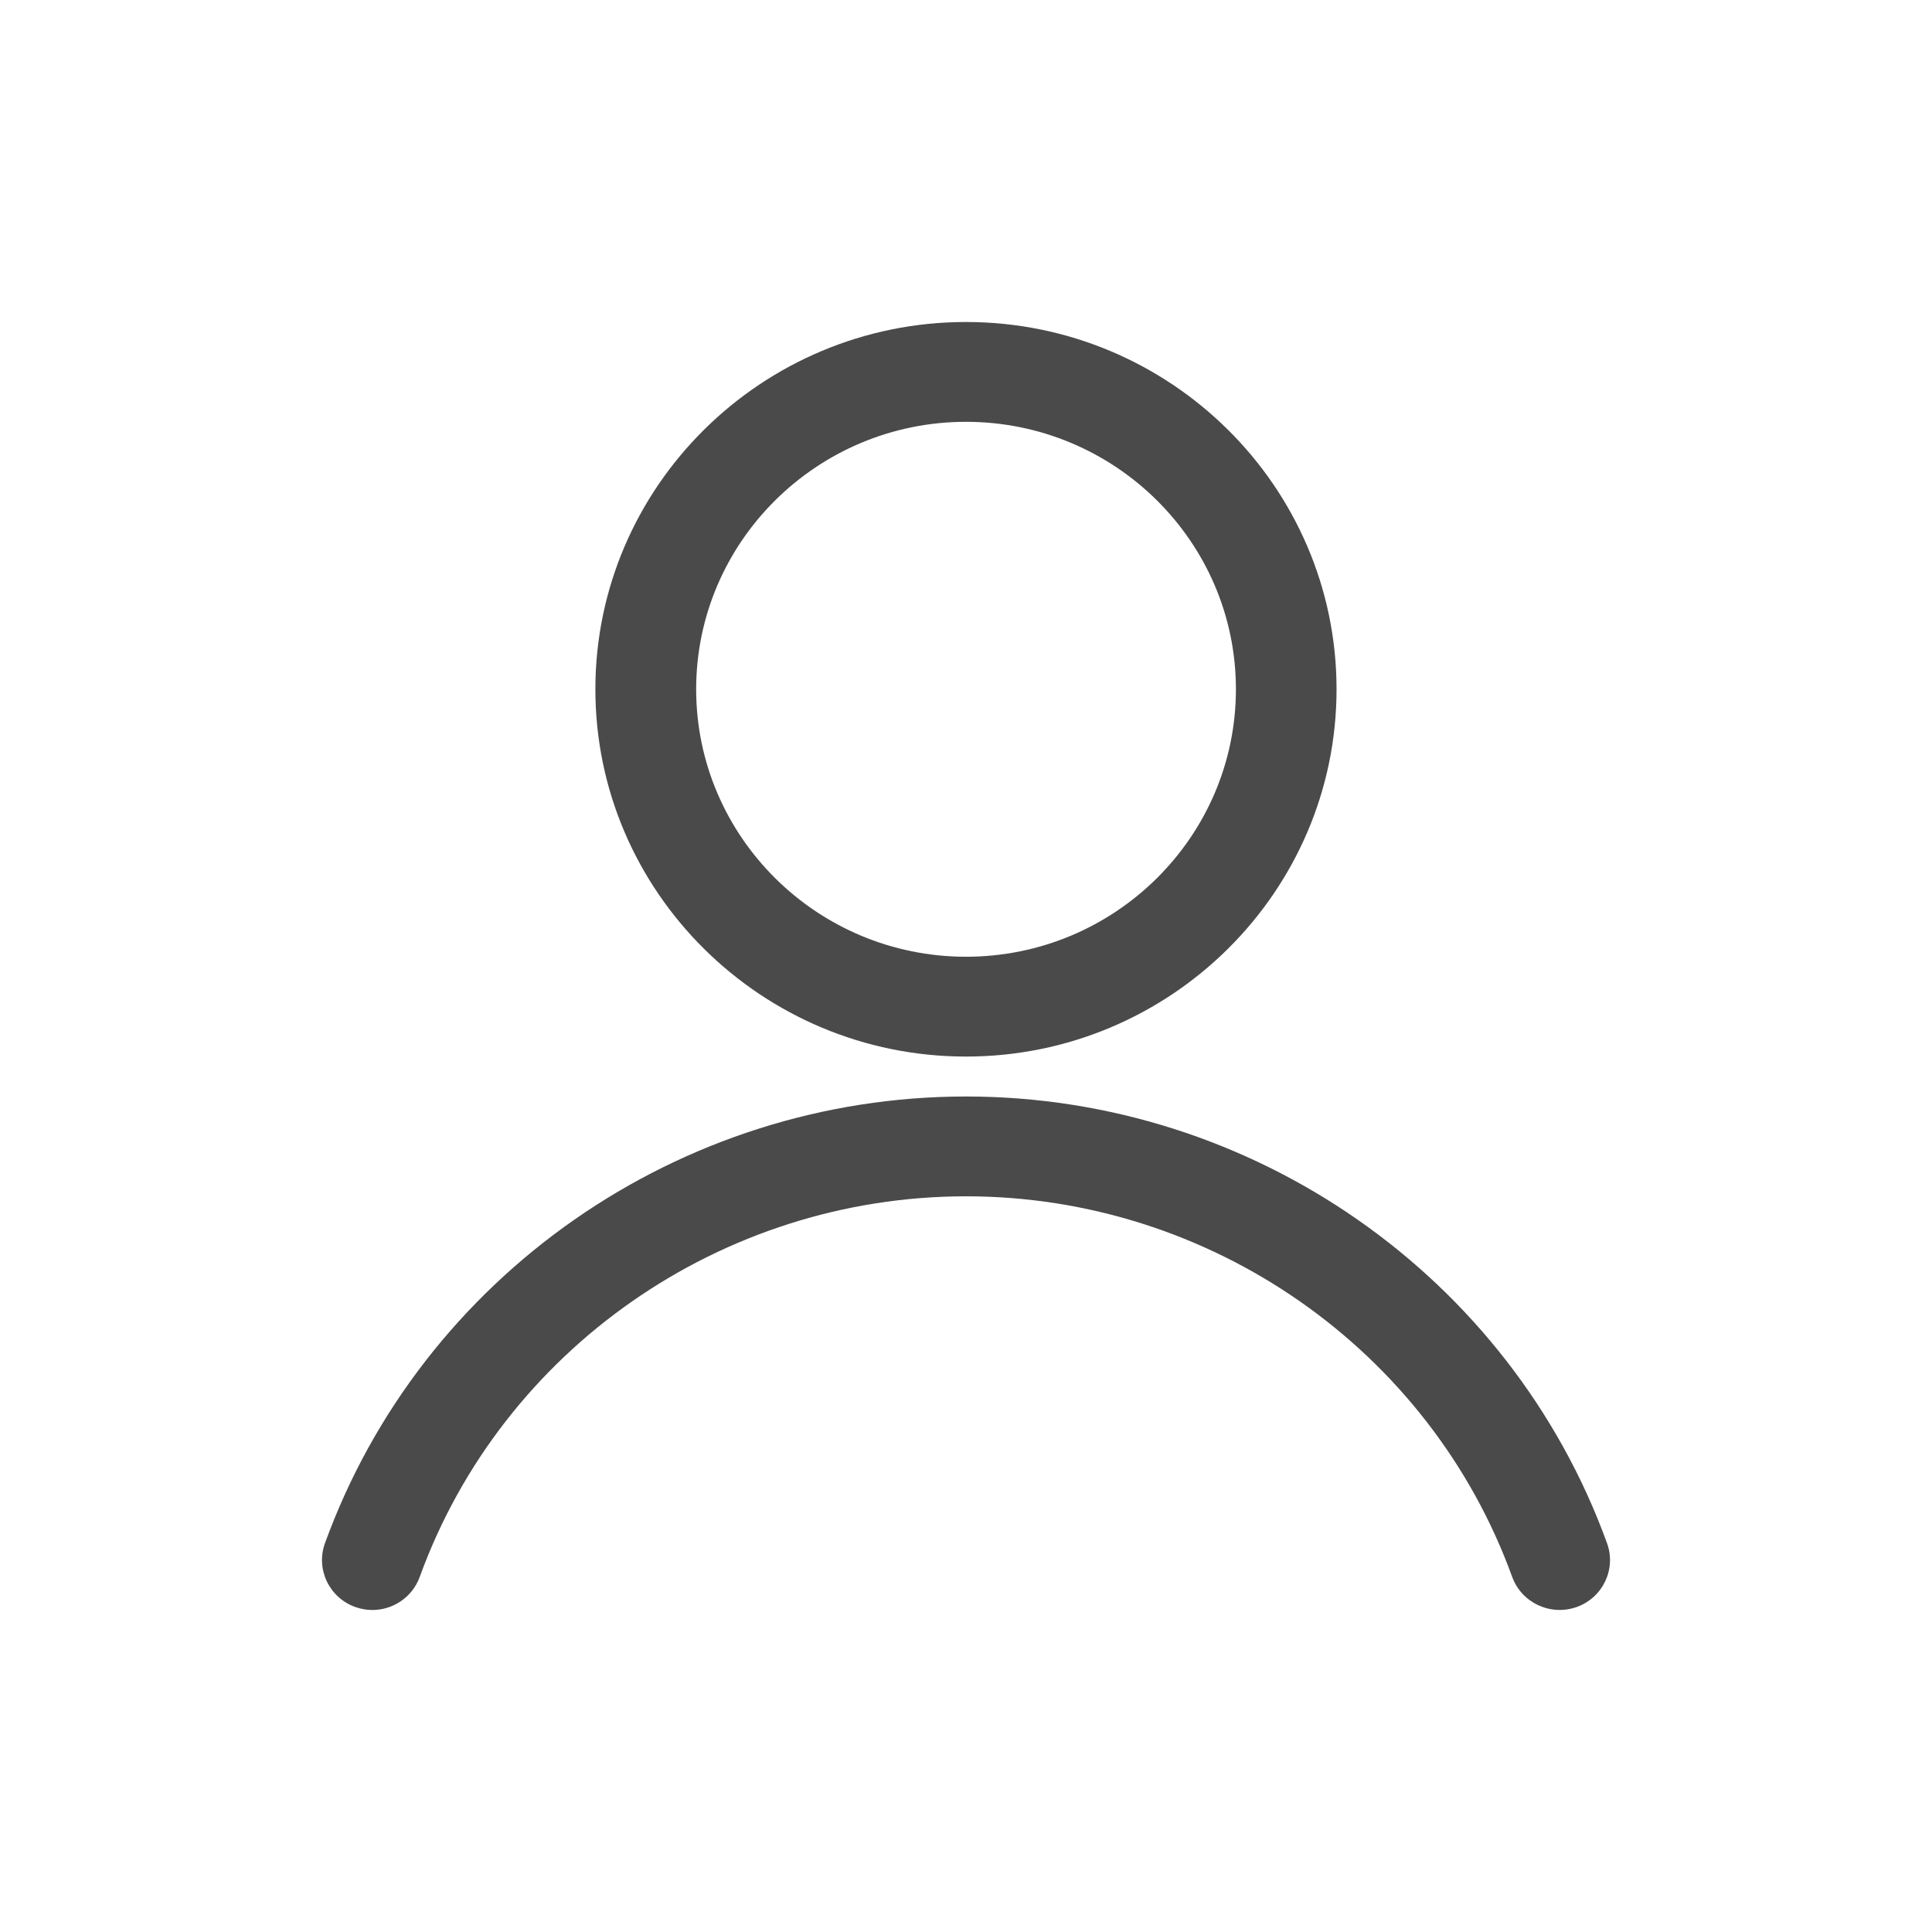 <svg width="24" height="24" viewBox="0 0 24 24" fill="none" xmlns="http://www.w3.org/2000/svg">
<g id="User">
<path id="Shape" fill-rule="evenodd" clip-rule="evenodd" d="M7.396 8.562C7.396 11.078 9.462 13.125 12 13.125C14.538 13.125 16.603 11.078 16.603 8.562C16.603 6.047 14.538 4 12 4C9.462 4 7.396 6.047 7.396 8.562ZM8.648 8.562C8.648 6.731 10.152 5.24 12 5.24C13.849 5.24 15.353 6.73 15.353 8.562C15.353 10.394 13.849 11.885 12 11.885C10.152 11.885 8.648 10.394 8.648 8.562Z" fill="#4A4A4A"/>
<path id="Shape_2" d="M4.626 20C4.555 20 4.484 19.988 4.414 19.963C4.089 19.847 3.92 19.492 4.037 19.17C5.241 15.851 8.441 13.621 12 13.621C15.559 13.621 18.759 15.851 19.963 19.17C20.08 19.492 19.911 19.847 19.586 19.963C19.261 20.078 18.902 19.911 18.785 19.589C17.759 16.761 15.033 14.861 12 14.861C8.968 14.861 6.24 16.761 5.214 19.589C5.122 19.842 4.882 20 4.626 20Z" fill="#4A4A4A"/>
</g>
</svg>
